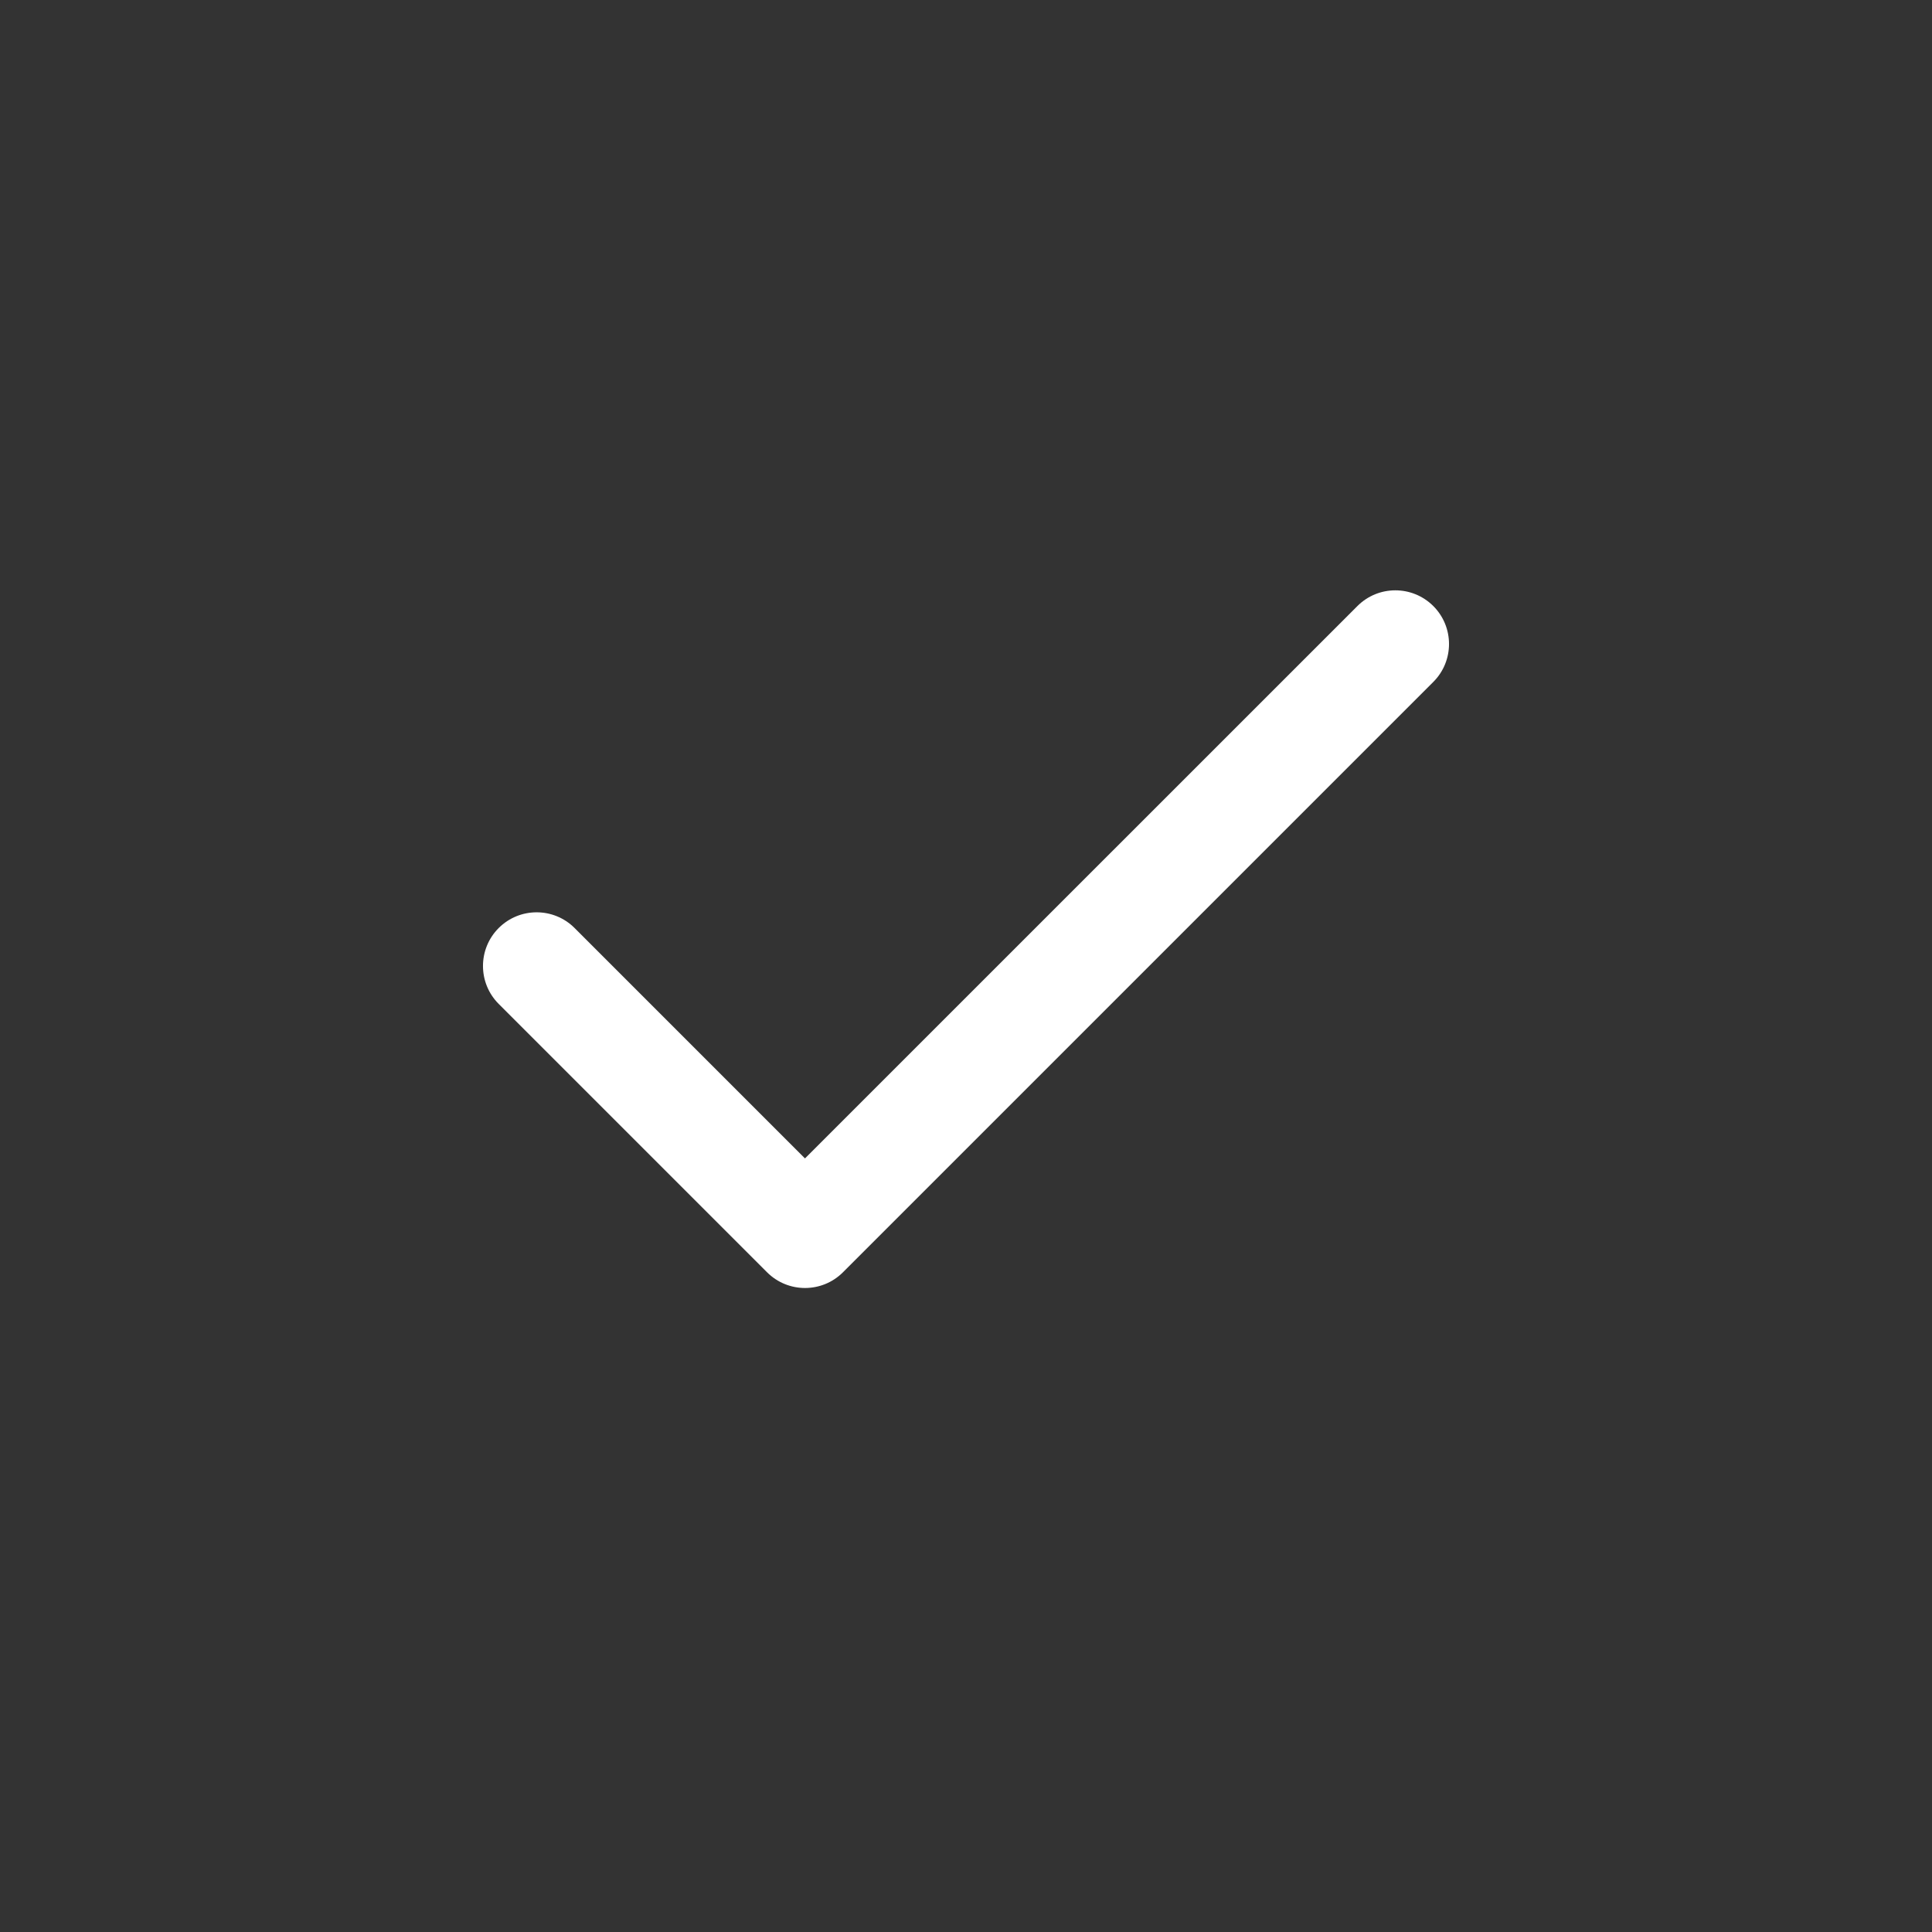 <svg width="32" height="32" viewBox="0 0 32 32" fill="none" xmlns="http://www.w3.org/2000/svg">
<rect x="0" y="0" width="32" height="32" fill="#333333" stroke="none"/>
<path fill-rule="evenodd" clip-rule="evenodd" d="M23.74 10.038C24.087 10.385 24.087 10.948 23.74 11.295L13.962 21.073C13.615 21.42 13.052 21.42 12.705 21.073L8.26 16.628C7.913 16.281 7.913 15.718 8.26 15.371C8.607 15.024 9.17 15.024 9.517 15.371L13.333 19.187L22.483 10.038C22.83 9.691 23.392 9.691 23.74 10.038V10.038Z" fill="white"/>
</svg>
